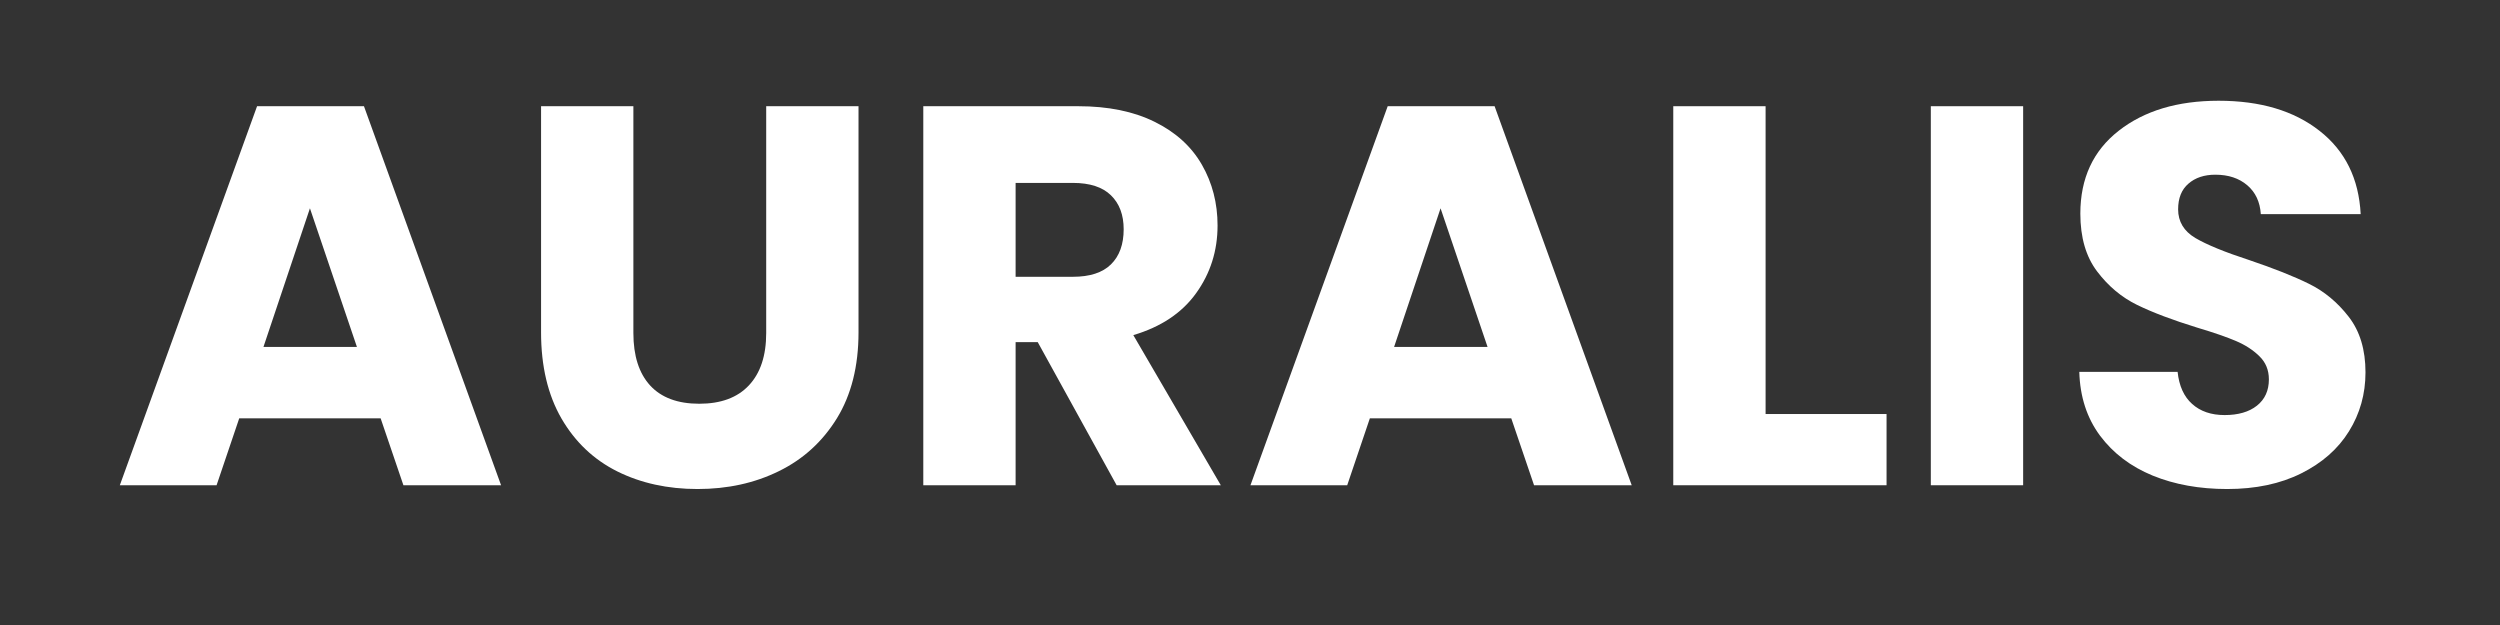 <svg version="1.2" preserveAspectRatio="xMidYMid meet" height="100" viewBox="0 0 300 75" zoomAndPan="magnify" width="400" xmlns:xlink="http://www.w3.org/1999/xlink" xmlns="http://www.w3.org/2000/svg"><rect x="0" y="0" width="300" height="75" fill="#333333" stroke="none"/><defs></defs><g id="f3dafe4ad7"><g style="fill:#ffffff;fill-opacity:1;"><g transform="translate(13.348, 58.23)"><path d="M 32.328 -8.031 L 15.359 -8.031 L 12.641 0 L 1.031 0 L 17.5 -45.484 L 30.328 -45.484 L 46.781 0 L 35.062 0 Z M 29.484 -16.594 L 23.844 -33.234 L 18.266 -16.594 Z M 29.484 -16.594" style="stroke:none"></path></g></g><g style="fill:#ffffff;fill-opacity:1;"><g transform="translate(61.1, 58.23)"><path d="M 14.906 -45.484 L 14.906 -18.266 C 14.906 -15.547 15.57 -13.453 16.906 -11.984 C 18.25 -10.516 20.219 -9.781 22.812 -9.781 C 25.406 -9.781 27.391 -10.516 28.766 -11.984 C 30.148 -13.453 30.844 -15.547 30.844 -18.266 L 30.844 -45.484 L 41.922 -45.484 L 41.922 -18.344 C 41.922 -14.281 41.055 -10.844 39.328 -8.031 C 37.598 -5.227 35.273 -3.113 32.359 -1.688 C 29.453 -0.258 26.203 0.453 22.609 0.453 C 19.023 0.453 15.816 -0.25 12.984 -1.656 C 10.16 -3.062 7.926 -5.176 6.281 -8 C 4.645 -10.832 3.828 -14.281 3.828 -18.344 L 3.828 -45.484 Z M 14.906 -45.484" style="stroke:none"></path></g></g><g style="fill:#ffffff;fill-opacity:1;"><g transform="translate(106.779, 58.23)"><path d="M 27.219 0 L 17.75 -17.172 L 15.094 -17.172 L 15.094 0 L 4.016 0 L 4.016 -45.484 L 22.609 -45.484 C 26.203 -45.484 29.258 -44.859 31.781 -43.609 C 34.312 -42.359 36.203 -40.641 37.453 -38.453 C 38.703 -36.273 39.328 -33.848 39.328 -31.172 C 39.328 -28.141 38.473 -25.438 36.766 -23.062 C 35.066 -20.688 32.551 -19.004 29.219 -18.016 L 39.719 0 Z M 15.094 -25.016 L 21.969 -25.016 C 24 -25.016 25.52 -25.508 26.531 -26.5 C 27.551 -27.5 28.062 -28.906 28.062 -30.719 C 28.062 -32.445 27.551 -33.805 26.531 -34.797 C 25.52 -35.785 24 -36.281 21.969 -36.281 L 15.094 -36.281 Z M 15.094 -25.016" style="stroke:none"></path></g></g><g style="fill:#ffffff;fill-opacity:1;"><g transform="translate(149.024, 58.23)"><path d="M 32.328 -8.031 L 15.359 -8.031 L 12.641 0 L 1.031 0 L 17.5 -45.484 L 30.328 -45.484 L 46.781 0 L 35.062 0 Z M 29.484 -16.594 L 23.844 -33.234 L 18.266 -16.594 Z M 29.484 -16.594" style="stroke:none"></path></g></g><g style="fill:#ffffff;fill-opacity:1;"><g transform="translate(196.777, 58.23)"><path d="M 15.094 -8.547 L 29.609 -8.547 L 29.609 0 L 4.016 0 L 4.016 -45.484 L 15.094 -45.484 Z M 15.094 -8.547" style="stroke:none"></path></g></g><g style="fill:#ffffff;fill-opacity:1;"><g transform="translate(227.683, 58.23)"><path d="M 15.094 -45.484 L 15.094 0 L 4.016 0 L 4.016 -45.484 Z M 15.094 -45.484" style="stroke:none"></path></g></g><g style="fill:#ffffff;fill-opacity:1;"><g transform="translate(246.797, 58.23)"><path d="M 20.469 0.453 C 17.145 0.453 14.164 -0.082 11.531 -1.156 C 8.895 -2.238 6.785 -3.836 5.203 -5.953 C 3.629 -8.078 2.801 -10.629 2.719 -13.609 L 14.516 -13.609 C 14.691 -11.922 15.273 -10.633 16.266 -9.75 C 17.254 -8.863 18.551 -8.422 20.156 -8.422 C 21.789 -8.422 23.082 -8.797 24.031 -9.547 C 24.988 -10.305 25.469 -11.359 25.469 -12.703 C 25.469 -13.828 25.086 -14.754 24.328 -15.484 C 23.578 -16.223 22.648 -16.828 21.547 -17.297 C 20.441 -17.773 18.875 -18.316 16.844 -18.922 C 13.906 -19.828 11.508 -20.734 9.656 -21.641 C 7.801 -22.547 6.203 -23.883 4.859 -25.656 C 3.516 -27.426 2.844 -29.738 2.844 -32.594 C 2.844 -36.82 4.375 -40.133 7.438 -42.531 C 10.508 -44.938 14.508 -46.141 19.438 -46.141 C 24.445 -46.141 28.484 -44.938 31.547 -42.531 C 34.617 -40.133 36.266 -36.801 36.484 -32.531 L 24.5 -32.531 C 24.406 -34 23.863 -35.156 22.875 -36 C 21.883 -36.844 20.609 -37.266 19.047 -37.266 C 17.711 -37.266 16.633 -36.906 15.812 -36.188 C 14.988 -35.477 14.578 -34.453 14.578 -33.109 C 14.578 -31.641 15.266 -30.492 16.641 -29.672 C 18.023 -28.859 20.188 -27.973 23.125 -27.016 C 26.062 -26.023 28.445 -25.078 30.281 -24.172 C 32.125 -23.266 33.711 -21.945 35.047 -20.219 C 36.391 -18.488 37.062 -16.266 37.062 -13.547 C 37.062 -10.953 36.398 -8.594 35.078 -6.469 C 33.766 -4.352 31.852 -2.672 29.344 -1.422 C 26.844 -0.172 23.883 0.453 20.469 0.453 Z M 20.469 0.453" style="stroke:none"></path></g></g></g></svg>